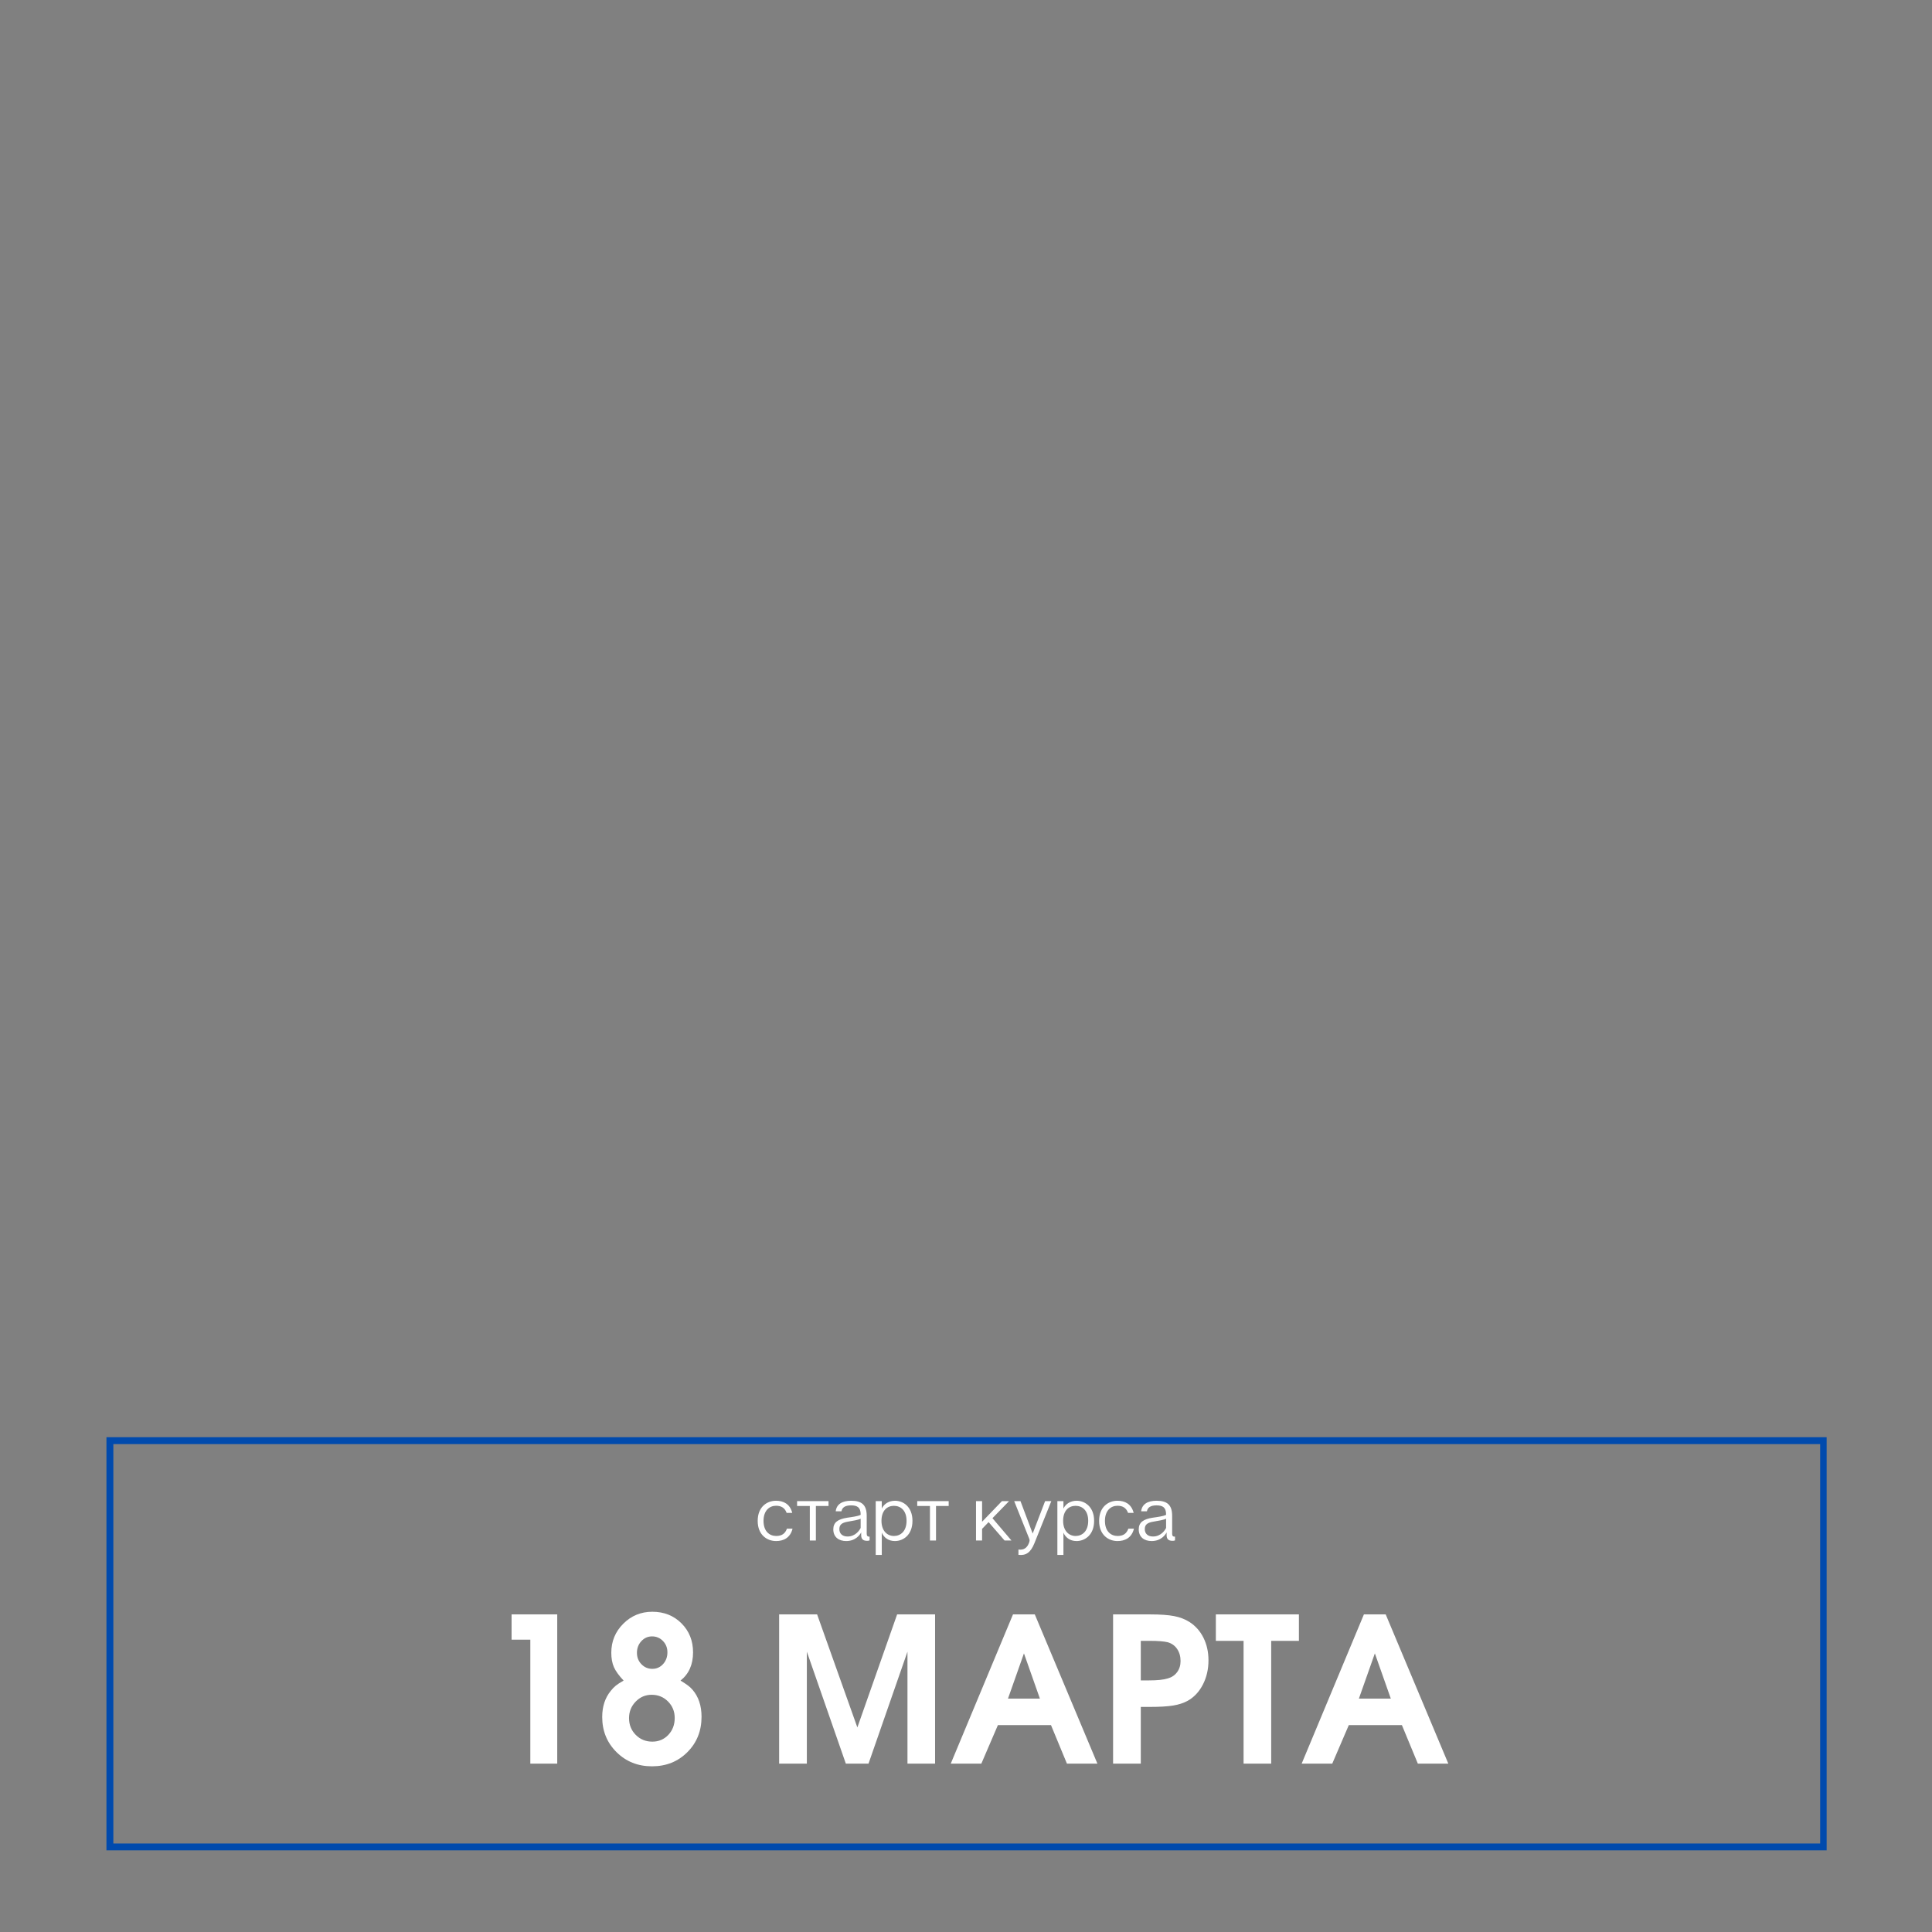 <?xml version="1.0" encoding="UTF-8"?> <svg xmlns="http://www.w3.org/2000/svg" xmlns:xlink="http://www.w3.org/1999/xlink" width="1400" zoomAndPan="magnify" viewBox="0 0 1050 1050" height="1400" preserveAspectRatio="xMidYMid meet"><rect x="0" y="0" width="1050" height="1050" fill="#808080" stroke="none"/> <defs> <g></g> <clipPath id="6dfa4ea600"> <path d="M 57.848 781.102 L 992.742 781.102 L 992.742 1005.625 L 57.848 1005.625 Z M 57.848 781.102 " clip-rule="nonzero"></path> </clipPath> </defs> <g clip-path="url(#6dfa4ea600)"> <path stroke-linecap="butt" transform="matrix(1.189, 0, 0, 1.186, 57.847, 781.1)" fill="none" stroke-linejoin="miter" d="M 0 0.001 L 786.479 0.001 L 786.479 189.329 L 0 189.329 L 0 0.001 " stroke="#004aad" stroke-width="6.313" stroke-opacity="1" stroke-miterlimit="4"></path> </g> <g fill="#ffffff" fill-opacity="1"> <g transform="translate(262.111, 958.499)"> <g> <path d="M 26.109 0 C 26.109 0 26.109 -22.457 26.109 -67.375 C 26.109 -67.375 22.711 -67.375 15.922 -67.375 C 15.922 -67.375 15.922 -71.953 15.922 -81.109 C 15.922 -81.109 24.191 -81.109 40.734 -81.109 C 40.734 -81.109 40.734 -54.07 40.734 0 C 40.734 0 35.859 0 26.109 0 Z M 26.109 0 "></path> </g> </g> </g> <g fill="#ffffff" fill-opacity="1"> <g transform="translate(323.537, 958.499)"> <g> <path d="M 15.391 -45.141 C 12.848 -47.816 11.094 -50.242 10.125 -52.422 C 9.164 -54.598 8.688 -57.207 8.688 -60.25 C 8.688 -66.438 10.852 -71.695 15.188 -76.031 C 19.531 -80.375 24.797 -82.547 30.984 -82.547 C 37.348 -82.547 42.629 -80.445 46.828 -76.25 C 51.023 -72.051 53.125 -66.789 53.125 -60.469 C 53.125 -53.852 50.852 -48.742 46.312 -45.141 C 48.062 -44.066 49.383 -43.195 50.281 -42.531 C 51.176 -41.875 52.016 -41.098 52.797 -40.203 C 56.086 -36.41 57.734 -31.5 57.734 -25.469 C 57.734 -17.781 55.164 -11.367 50.031 -6.234 C 44.906 -1.109 38.5 1.453 30.812 1.453 C 23.133 1.453 16.703 -1.117 11.516 -6.266 C 6.336 -11.41 3.75 -17.773 3.75 -25.359 C 3.75 -31.004 5.285 -35.719 8.359 -39.5 C 9.223 -40.613 10.145 -41.57 11.125 -42.375 C 12.102 -43.176 13.523 -44.098 15.391 -45.141 Z M 30.828 -69.156 C 28.535 -69.156 26.594 -68.285 25 -66.547 C 23.414 -64.816 22.625 -62.719 22.625 -60.25 C 22.625 -57.781 23.438 -55.707 25.062 -54.031 C 26.688 -52.352 28.66 -51.516 30.984 -51.516 C 33.305 -51.516 35.254 -52.379 36.828 -54.109 C 38.398 -55.848 39.188 -57.969 39.188 -60.469 C 39.188 -62.938 38.379 -65 36.766 -66.656 C 35.16 -68.32 33.18 -69.156 30.828 -69.156 Z M 30.609 -37.422 C 27.211 -37.422 24.316 -36.176 21.922 -33.688 C 19.523 -31.207 18.328 -28.219 18.328 -24.719 C 18.328 -21.133 19.539 -18.109 21.969 -15.641 C 24.406 -13.18 27.41 -11.953 30.984 -11.953 C 34.453 -11.953 37.348 -13.176 39.672 -15.625 C 41.992 -18.07 43.156 -21.133 43.156 -24.812 C 43.156 -28.352 41.945 -31.336 39.531 -33.766 C 37.125 -36.203 34.148 -37.422 30.609 -37.422 Z M 30.609 -37.422 "></path> </g> </g> </g> <g fill="#ffffff" fill-opacity="1"> <g transform="translate(384.964, 958.499)"> <g></g> </g> </g> <g fill="#ffffff" fill-opacity="1"> <g transform="translate(415.677, 958.499)"> <g> <path d="M 7.766 0 C 7.766 0 7.766 -27.035 7.766 -81.109 C 7.766 -81.109 14.645 -81.109 28.406 -81.109 C 28.406 -81.109 35.695 -60.629 50.281 -19.672 C 50.281 -19.672 57.484 -40.148 71.891 -81.109 C 71.891 -81.109 78.766 -81.109 92.516 -81.109 C 92.516 -81.109 92.516 -54.07 92.516 0 C 92.516 0 87.516 0 77.516 0 C 77.516 0 77.516 -20.281 77.516 -60.844 C 77.516 -60.844 70.457 -40.562 56.344 0 C 56.344 0 52.234 0 44.016 0 C 44.016 0 36.953 -20.281 22.828 -60.844 C 22.828 -60.844 22.828 -40.562 22.828 0 C 22.828 0 17.805 0 7.766 0 Z M 7.766 0 "></path> </g> </g> </g> <g fill="#ffffff" fill-opacity="1"> <g transform="translate(515.964, 958.499)"> <g> <path d="M 0.75 0 C 0.75 0 12.023 -27.035 34.578 -81.109 C 34.578 -81.109 38.523 -81.109 46.422 -81.109 C 46.422 -81.109 57.766 -54.07 80.453 0 C 80.453 0 74.93 0 63.891 0 C 63.891 0 61 -6.984 55.219 -20.953 C 55.219 -20.953 45.602 -20.953 26.375 -20.953 C 26.375 -20.953 23.375 -13.969 17.375 0 C 17.375 0 11.832 0 0.75 0 Z M 31.844 -35.328 C 31.844 -35.328 37.629 -35.328 49.203 -35.328 C 49.203 -35.328 46.312 -43.523 40.531 -59.922 C 40.531 -59.922 37.633 -51.723 31.844 -35.328 Z M 31.844 -35.328 "></path> </g> </g> </g> <g fill="#ffffff" fill-opacity="1"> <g transform="translate(597.169, 958.499)"> <g> <path d="M 7.766 0 C 7.766 0 7.766 -27.035 7.766 -81.109 C 7.766 -81.109 14.469 -81.109 27.875 -81.109 C 33.414 -81.109 37.766 -80.801 40.922 -80.188 C 44.086 -79.582 46.883 -78.508 49.312 -76.969 C 52.602 -74.832 55.141 -71.957 56.922 -68.344 C 58.711 -64.738 59.609 -60.664 59.609 -56.125 C 59.609 -51.301 58.598 -46.922 56.578 -42.984 C 54.555 -39.055 51.797 -36.109 48.297 -34.141 C 46.078 -32.93 43.445 -32.078 40.406 -31.578 C 37.375 -31.078 33.125 -30.828 27.656 -30.828 L 22.828 -30.828 L 22.828 0 Z M 22.828 -45.234 L 27.234 -45.234 C 31.805 -45.234 35.234 -45.594 37.516 -46.312 C 39.66 -46.914 41.348 -48.055 42.578 -49.734 C 43.816 -51.422 44.438 -53.426 44.438 -55.75 C 44.438 -58.32 43.812 -60.52 42.562 -62.344 C 41.312 -64.164 39.598 -65.379 37.422 -65.984 C 35.273 -66.484 32.094 -66.734 27.875 -66.734 L 22.828 -66.734 Z M 22.828 -45.234 "></path> </g> </g> </g> <g fill="#ffffff" fill-opacity="1"> <g transform="translate(660.043, 958.499)"> <g> <path d="M 15.812 0 C 15.812 0 15.812 -22.242 15.812 -66.734 C 15.812 -66.734 10.789 -66.734 0.75 -66.734 C 0.75 -66.734 0.75 -71.523 0.75 -81.109 C 0.75 -81.109 15.797 -81.109 45.891 -81.109 C 45.891 -81.109 45.891 -76.316 45.891 -66.734 C 45.891 -66.734 40.867 -66.734 30.828 -66.734 C 30.828 -66.734 30.828 -44.488 30.828 0 C 30.828 0 25.82 0 15.812 0 Z M 15.812 0 "></path> </g> </g> </g> <g fill="#ffffff" fill-opacity="1"> <g transform="translate(706.676, 958.499)"> <g> <path d="M 0.75 0 C 0.75 0 12.023 -27.035 34.578 -81.109 C 34.578 -81.109 38.523 -81.109 46.422 -81.109 C 46.422 -81.109 57.766 -54.07 80.453 0 C 80.453 0 74.93 0 63.891 0 C 63.891 0 61 -6.984 55.219 -20.953 C 55.219 -20.953 45.602 -20.953 26.375 -20.953 C 26.375 -20.953 23.375 -13.969 17.375 0 C 17.375 0 11.832 0 0.75 0 Z M 31.844 -35.328 C 31.844 -35.328 37.629 -35.328 49.203 -35.328 C 49.203 -35.328 46.312 -43.523 40.531 -59.922 C 40.531 -59.922 37.633 -51.723 31.844 -35.328 Z M 31.844 -35.328 "></path> </g> </g> </g> <g fill="#ffffff" fill-opacity="1"> <g transform="translate(410.432, 837.241)"> <g> <path d="M 11.406 -2.469 C 7.742 -2.469 4.527 -5.023 4.527 -10.664 C 4.527 -16.266 7.699 -18.898 11.363 -18.898 C 14.371 -18.898 16.18 -17.539 17.086 -15.027 L 20.133 -15.027 C 18.898 -19.969 15.234 -21.617 11.324 -21.617 C 6.422 -21.617 1.359 -18.324 1.359 -10.664 C 1.359 -3.004 6.465 0.289 11.363 0.289 C 15.277 0.289 19.062 -1.359 20.301 -6.465 L 17.254 -6.465 C 16.305 -3.789 14.492 -2.469 11.406 -2.469 Z M 11.406 -2.469 "></path> </g> </g> </g> <g fill="#ffffff" fill-opacity="1"> <g transform="translate(431.964, 837.241)"> <g> <path d="M 18.324 -21.41 L 1.234 -21.41 L 1.234 -18.777 L 8.152 -18.777 L 8.152 0 L 11.445 0 L 11.445 -18.777 L 18.324 -18.777 Z M 18.324 -21.41 "></path> </g> </g> </g> <g fill="#ffffff" fill-opacity="1"> <g transform="translate(451.52, 837.241)"> <g> <path d="M 19.516 -3.707 L 19.516 -13.465 C 19.516 -19.395 16.758 -21.617 11.074 -21.617 C 6.137 -21.617 3.129 -19.723 2.676 -15.895 L 5.805 -15.895 C 6.176 -17.953 7.781 -19.105 11.035 -19.105 C 14.41 -19.105 16.223 -17.953 16.223 -14.246 L 16.223 -13.957 C 14.742 -13.176 11.445 -12.766 8.895 -12.395 C 3.91 -11.609 1.359 -9.883 1.359 -6.094 C 1.359 -1.852 4.363 0.289 8.359 0.289 C 13.586 0.289 15.934 -3.254 16.512 -4.406 L 16.512 -2.883 C 16.512 -0.66 17.703 0.164 19.723 0.164 C 20.301 0.164 20.629 0.125 21.082 -0.082 L 21.082 -2.102 C 19.93 -2.059 19.516 -2.555 19.516 -3.707 Z M 16.223 -6.836 C 15.688 -5.723 13.504 -2.184 9.098 -2.184 C 6.258 -2.184 4.652 -3.789 4.652 -6.176 C 4.652 -8.441 5.805 -9.676 9.305 -10.254 C 12.145 -10.746 14.988 -11.199 16.223 -11.859 Z M 16.223 -6.836 "></path> </g> </g> </g> <g fill="#ffffff" fill-opacity="1"> <g transform="translate(473.546, 837.241)"> <g> <path d="M 12.887 -21.617 C 9.637 -21.617 6.957 -20.012 5.684 -17.375 L 5.684 -21.41 L 2.387 -21.41 L 2.387 7.824 L 5.684 7.824 L 5.684 -4.281 C 6.754 -1.73 9.184 0.289 12.805 0.289 C 17.375 0.289 22.359 -3.047 22.359 -10.707 C 22.359 -18.281 17.375 -21.617 12.887 -21.617 Z M 12.27 -2.469 C 8.73 -2.469 5.516 -5.148 5.516 -10.707 C 5.516 -16.43 8.73 -18.859 12.27 -18.859 C 15.852 -18.859 19.145 -16.43 19.145 -10.707 C 19.145 -4.98 15.852 -2.469 12.27 -2.469 Z M 12.27 -2.469 "></path> </g> </g> </g> <g fill="#ffffff" fill-opacity="1"> <g transform="translate(497.259, 837.241)"> <g> <path d="M 18.324 -21.41 L 1.234 -21.41 L 1.234 -18.777 L 8.152 -18.777 L 8.152 0 L 11.445 0 L 11.445 -18.777 L 18.324 -18.777 Z M 18.324 -21.41 "></path> </g> </g> </g> <g fill="#ffffff" fill-opacity="1"> <g transform="translate(516.815, 837.241)"> <g></g> </g> </g> <g fill="#ffffff" fill-opacity="1"> <g transform="translate(528.055, 837.241)"> <g> <path d="M 17.91 0 L 21.656 0 L 11.324 -12.145 L 20.34 -21.41 L 16.469 -21.41 L 5.684 -10.211 L 5.684 -21.41 L 2.387 -21.41 L 2.387 0 L 5.684 0 L 5.684 -6.34 L 9.223 -10.004 Z M 17.91 0 "></path> </g> </g> </g> <g fill="#ffffff" fill-opacity="1"> <g transform="translate(550.245, 837.241)"> <g> <path d="M 17.746 -21.41 L 10.992 -3.789 L 4.363 -21.41 L 0.945 -21.41 L 9.098 -1.031 C 9.43 -0.207 9.387 0.246 8.934 1.441 C 7.988 3.828 6.34 5.312 3.254 4.898 L 3.254 7.781 C 7.328 8.277 9.883 6.547 11.898 1.566 L 21.121 -21.41 Z M 17.746 -21.41 "></path> </g> </g> </g> <g fill="#ffffff" fill-opacity="1"> <g transform="translate(572.271, 837.241)"> <g> <path d="M 12.887 -21.617 C 9.637 -21.617 6.957 -20.012 5.684 -17.375 L 5.684 -21.41 L 2.387 -21.41 L 2.387 7.824 L 5.684 7.824 L 5.684 -4.281 C 6.754 -1.73 9.184 0.289 12.805 0.289 C 17.375 0.289 22.359 -3.047 22.359 -10.707 C 22.359 -18.281 17.375 -21.617 12.887 -21.617 Z M 12.27 -2.469 C 8.73 -2.469 5.516 -5.148 5.516 -10.707 C 5.516 -16.43 8.73 -18.859 12.27 -18.859 C 15.852 -18.859 19.145 -16.43 19.145 -10.707 C 19.145 -4.98 15.852 -2.469 12.27 -2.469 Z M 12.27 -2.469 "></path> </g> </g> </g> <g fill="#ffffff" fill-opacity="1"> <g transform="translate(595.985, 837.241)"> <g> <path d="M 11.406 -2.469 C 7.742 -2.469 4.527 -5.023 4.527 -10.664 C 4.527 -16.266 7.699 -18.898 11.363 -18.898 C 14.371 -18.898 16.18 -17.539 17.086 -15.027 L 20.133 -15.027 C 18.898 -19.969 15.234 -21.617 11.324 -21.617 C 6.422 -21.617 1.359 -18.324 1.359 -10.664 C 1.359 -3.004 6.465 0.289 11.363 0.289 C 15.277 0.289 19.062 -1.359 20.301 -6.465 L 17.254 -6.465 C 16.305 -3.789 14.492 -2.469 11.406 -2.469 Z M 11.406 -2.469 "></path> </g> </g> </g> <g fill="#ffffff" fill-opacity="1"> <g transform="translate(617.517, 837.241)"> <g> <path d="M 19.516 -3.707 L 19.516 -13.465 C 19.516 -19.395 16.758 -21.617 11.074 -21.617 C 6.137 -21.617 3.129 -19.723 2.676 -15.895 L 5.805 -15.895 C 6.176 -17.953 7.781 -19.105 11.035 -19.105 C 14.41 -19.105 16.223 -17.953 16.223 -14.246 L 16.223 -13.957 C 14.742 -13.176 11.445 -12.766 8.895 -12.395 C 3.91 -11.609 1.359 -9.883 1.359 -6.094 C 1.359 -1.852 4.363 0.289 8.359 0.289 C 13.586 0.289 15.934 -3.254 16.512 -4.406 L 16.512 -2.883 C 16.512 -0.66 17.703 0.164 19.723 0.164 C 20.301 0.164 20.629 0.125 21.082 -0.082 L 21.082 -2.102 C 19.93 -2.059 19.516 -2.555 19.516 -3.707 Z M 16.223 -6.836 C 15.688 -5.723 13.504 -2.184 9.098 -2.184 C 6.258 -2.184 4.652 -3.789 4.652 -6.176 C 4.652 -8.441 5.805 -9.676 9.305 -10.254 C 12.145 -10.746 14.988 -11.199 16.223 -11.859 Z M 16.223 -6.836 "></path> </g> </g> </g> </svg> 